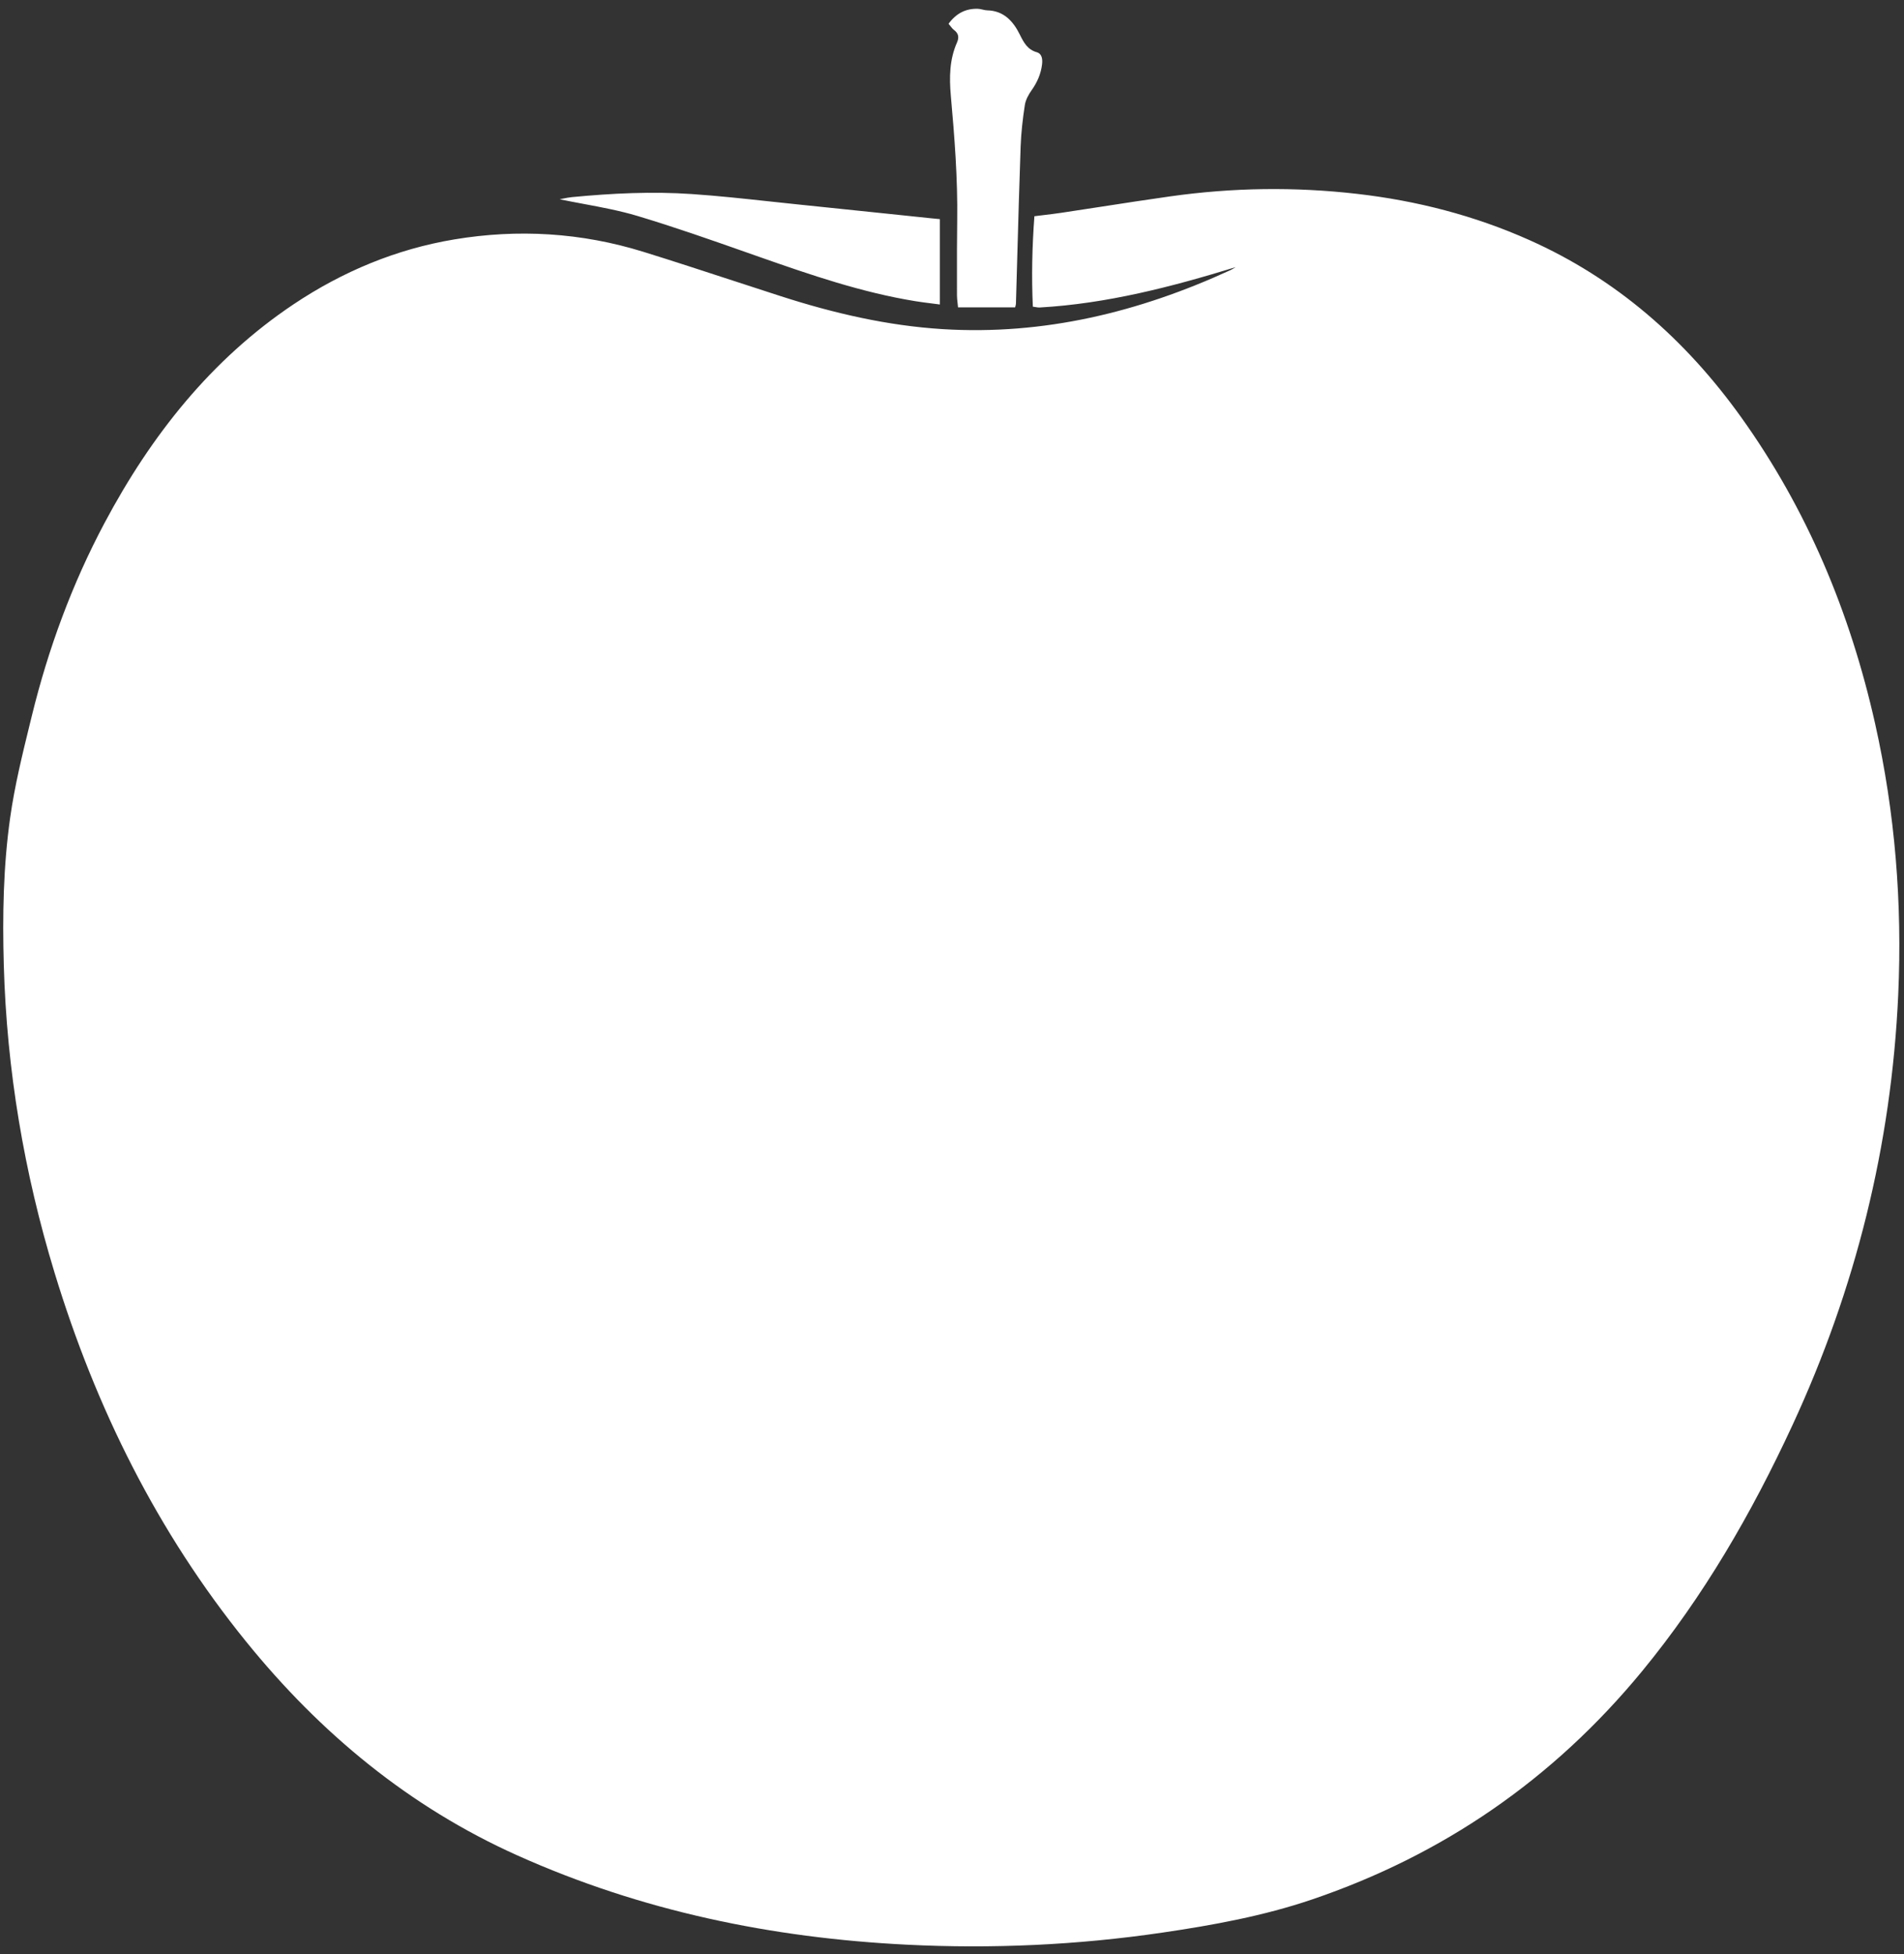 <svg width="191" height="196" viewBox="0 0 191 196" fill="none" xmlns="http://www.w3.org/2000/svg">
<rect x="0" y="0" width="191" height="196" fill="#333333" stroke="none"/>
<path fill-rule="evenodd" clip-rule="evenodd" d="M101.83 30.824H96.105C96.09 30.658 96.073 30.508 96.057 30.367L96.057 30.367C96.026 30.098 95.999 29.866 95.999 29.632C95.999 29.076 95.998 28.52 95.998 27.964C95.995 26.015 95.993 24.067 96.021 22.118C96.081 17.922 95.754 13.752 95.381 9.582C95.22 7.775 95.245 5.965 95.999 4.268C96.239 3.73 96.15 3.337 95.685 2.992C95.565 2.903 95.468 2.778 95.351 2.629L95.351 2.629C95.292 2.553 95.228 2.471 95.153 2.384C95.925 1.334 96.887 0.842 98.104 0.883C98.256 0.888 98.409 0.924 98.561 0.96C98.719 0.998 98.877 1.035 99.036 1.038C100.67 1.074 101.63 2.101 102.31 3.481C102.698 4.268 103.079 4.974 103.992 5.234C104.536 5.388 104.595 5.944 104.533 6.462C104.417 7.417 104.049 8.256 103.495 9.036C103.181 9.479 102.884 10.017 102.805 10.547C102.594 11.922 102.434 13.314 102.384 14.704C102.253 18.431 102.148 22.158 102.044 25.886L102.044 25.891C102.001 27.412 101.959 28.934 101.914 30.456C101.913 30.535 101.89 30.612 101.867 30.694C101.855 30.735 101.843 30.777 101.833 30.822L101.83 30.824ZM123.948 26.795C117.509 28.774 111.025 30.455 104.291 30.839C104.17 30.846 104.048 30.825 103.894 30.799C103.81 30.785 103.718 30.77 103.611 30.756C103.472 27.734 103.539 24.756 103.766 21.685C104.054 21.649 104.336 21.615 104.615 21.581L104.615 21.581C105.255 21.505 105.876 21.43 106.494 21.337C107.841 21.136 109.188 20.928 110.534 20.721C112.817 20.369 115.1 20.017 117.387 19.695C123.634 18.812 129.896 18.722 136.167 19.445C142.127 20.133 147.889 21.61 153.408 24.071C162.083 27.938 169.05 34.005 174.666 41.846C181.281 51.085 185.596 61.403 188.104 72.583C190.109 81.526 190.834 90.597 190.421 99.757C189.738 114.893 186.135 129.268 179.817 142.916C175.722 151.764 170.887 160.115 164.732 167.598C155.773 178.487 144.689 186.058 131.627 190.494C126.738 192.154 121.678 193.076 116.594 193.822C108.087 195.071 99.533 195.462 90.957 195.032C77.447 194.355 64.353 191.67 51.872 186.066C41.099 181.229 32.172 173.882 24.657 164.597C15.809 153.664 9.611 141.223 5.474 127.643C2.415 117.601 0.677 107.32 0.38 96.773C0.242 91.831 0.328 86.893 1.018 82.015C1.47 78.808 2.248 75.641 3.022 72.49L3.192 71.798C4.846 65.043 7.233 58.566 10.479 52.462C15.178 43.63 21.229 36.016 29.457 30.512C34.38 27.219 39.776 24.977 45.571 24.012C51.968 22.944 58.328 23.327 64.558 25.26C67.534 26.184 70.495 27.152 73.456 28.121L73.457 28.121C75.085 28.654 76.714 29.186 78.345 29.711C83.639 31.415 89.023 32.666 94.57 33.009C104.681 33.634 114.244 31.318 123.439 27.088C123.561 27.032 123.675 26.961 123.79 26.891C123.842 26.858 123.895 26.826 123.948 26.795ZM94.285 30.537V21.977C93.907 21.941 93.672 21.918 93.437 21.895C91.959 21.741 90.481 21.587 89.003 21.432C86.047 21.123 83.091 20.814 80.135 20.512C79.148 20.411 78.162 20.305 77.176 20.198C74.593 19.919 72.009 19.639 69.42 19.462C65.399 19.187 61.375 19.385 57.361 19.771C57.074 19.798 56.788 19.856 56.507 19.913C56.386 19.938 56.265 19.963 56.145 19.985C56.961 20.155 57.777 20.308 58.589 20.459C60.404 20.799 62.201 21.135 63.947 21.658C67.647 22.767 71.3 24.051 74.952 25.335C75.371 25.483 75.789 25.63 76.208 25.777C81.329 27.574 86.456 29.334 91.817 30.204C92.352 30.292 92.889 30.36 93.445 30.429C93.72 30.463 93.999 30.498 94.285 30.537Z" fill="white"/>
</svg>

